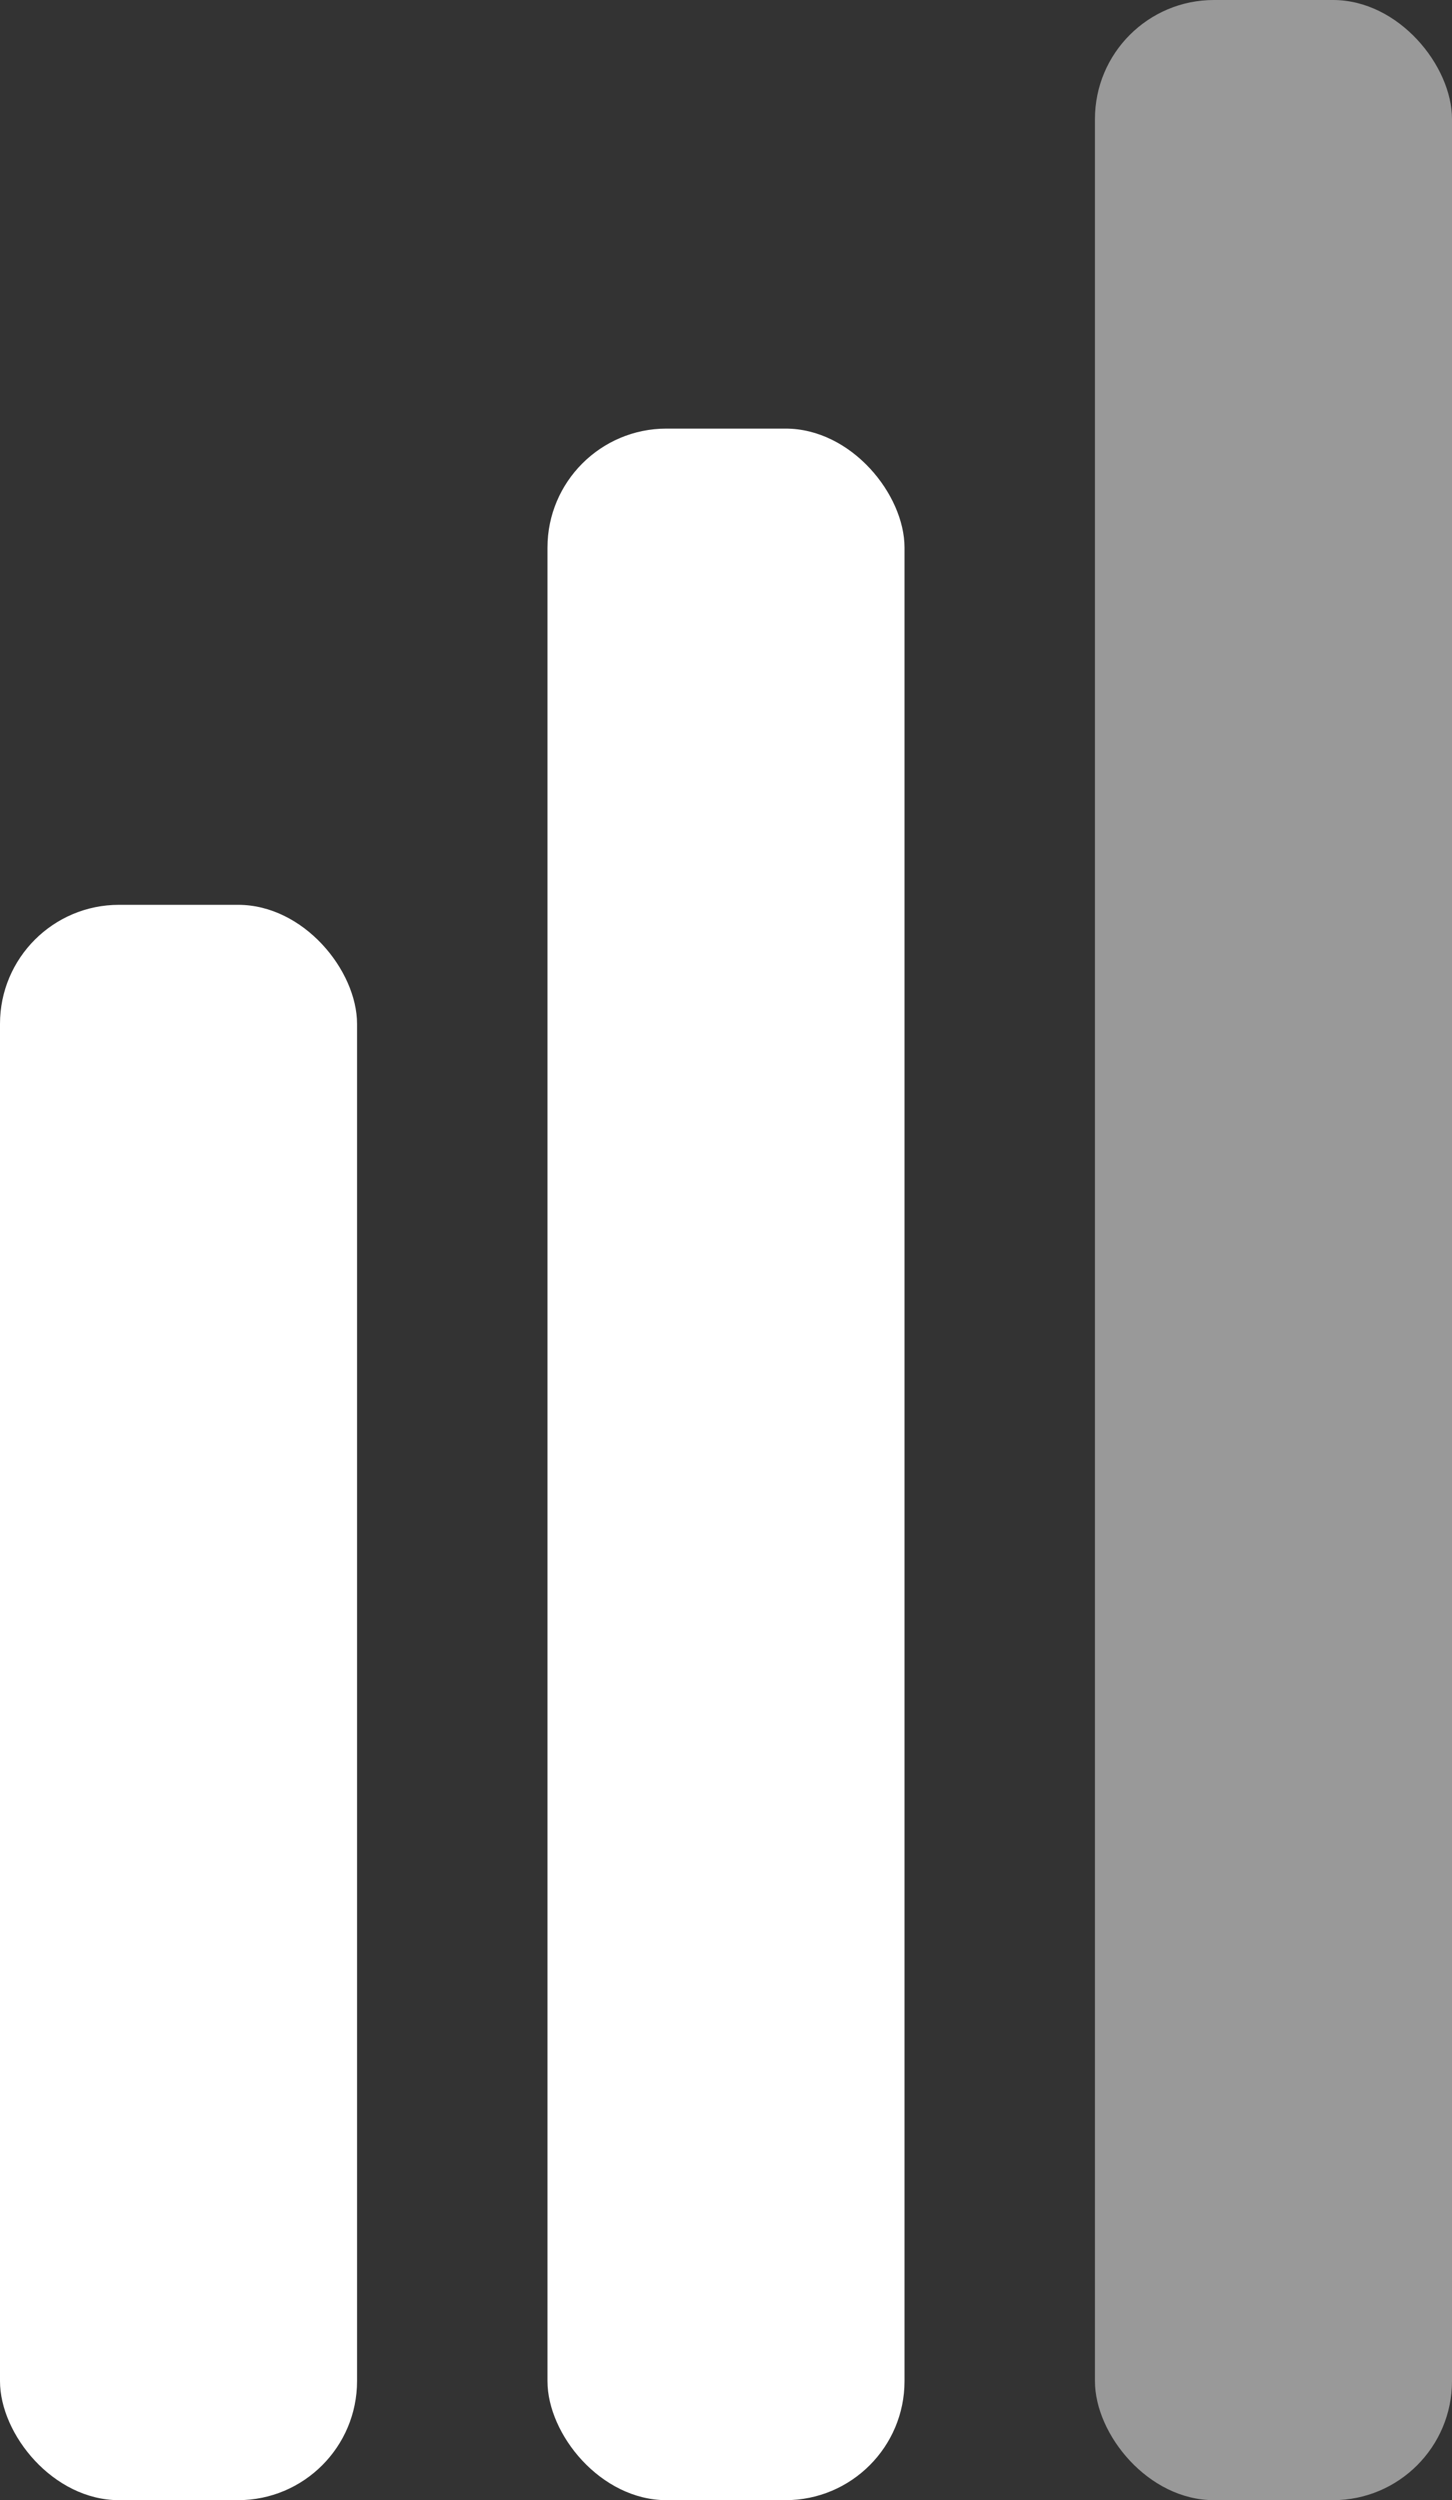 <svg width="61" height="105" viewBox="0 0 61 105" fill="none" xmlns="http://www.w3.org/2000/svg">
<rect x="0" y="0" width="61" height="105" fill="#333333" stroke="none"/>
<rect y="38" width="15" height="67" rx="5" fill="white"/>
<rect x="23" y="18" width="15" height="87" rx="5" fill="white"/>
<rect opacity="0.5" x="46" width="15" height="105" rx="5" fill="white"/>
</svg>
